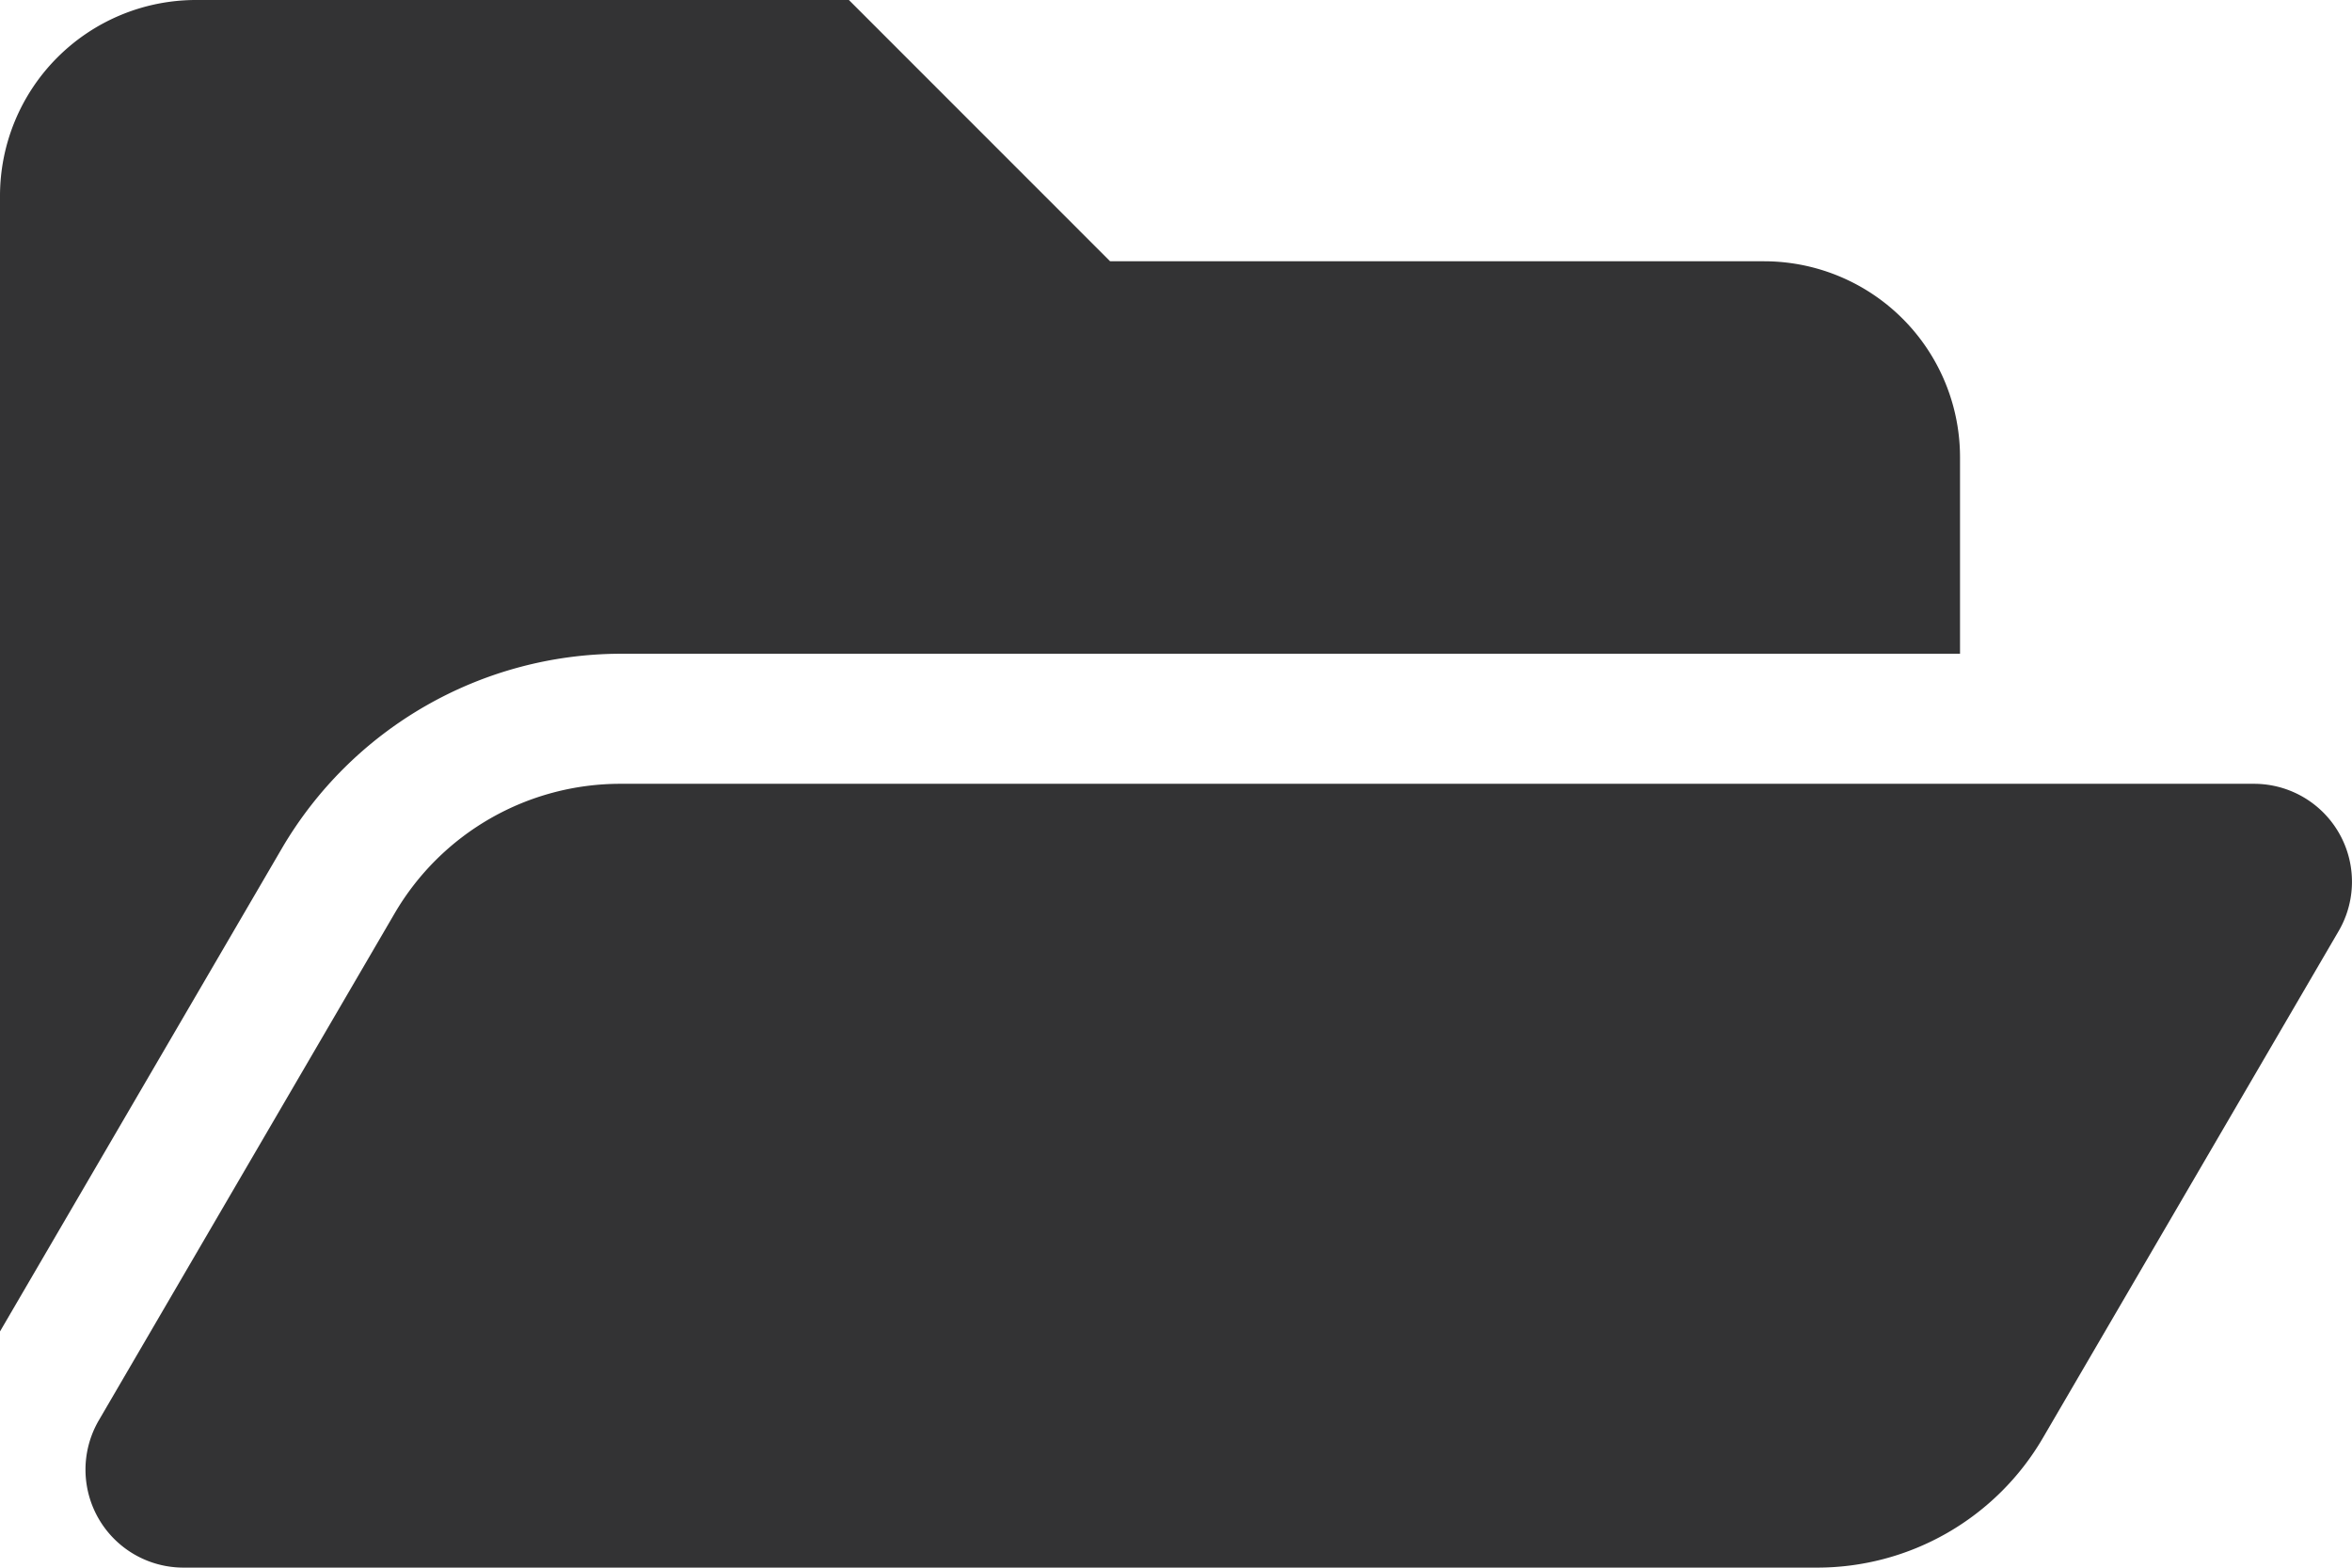 <?xml version="1.0" encoding="UTF-8"?> <svg xmlns="http://www.w3.org/2000/svg" width="20.503" height="13.669" viewBox="0 0 20.503 13.669"><path id="Icon_awesome-folder-open" data-name="Icon awesome-folder-open" d="M20.386,12.619l-2.578,4.419a2.278,2.278,0,0,1-1.968,1.13H1.6a.854.854,0,0,1-.738-1.285l2.578-4.419a2.278,2.278,0,0,1,1.968-1.13H19.648a.854.854,0,0,1,.738,1.285ZM5.411,10.2H17.086V8.487a1.709,1.709,0,0,0-1.709-1.709h-5.7L7.4,4.5h-5.7A1.709,1.709,0,0,0,0,6.209v9.9l2.459-4.215A3.429,3.429,0,0,1,5.411,10.2Z" transform="translate(0 -4.5)" fill="#333334"></path></svg> 